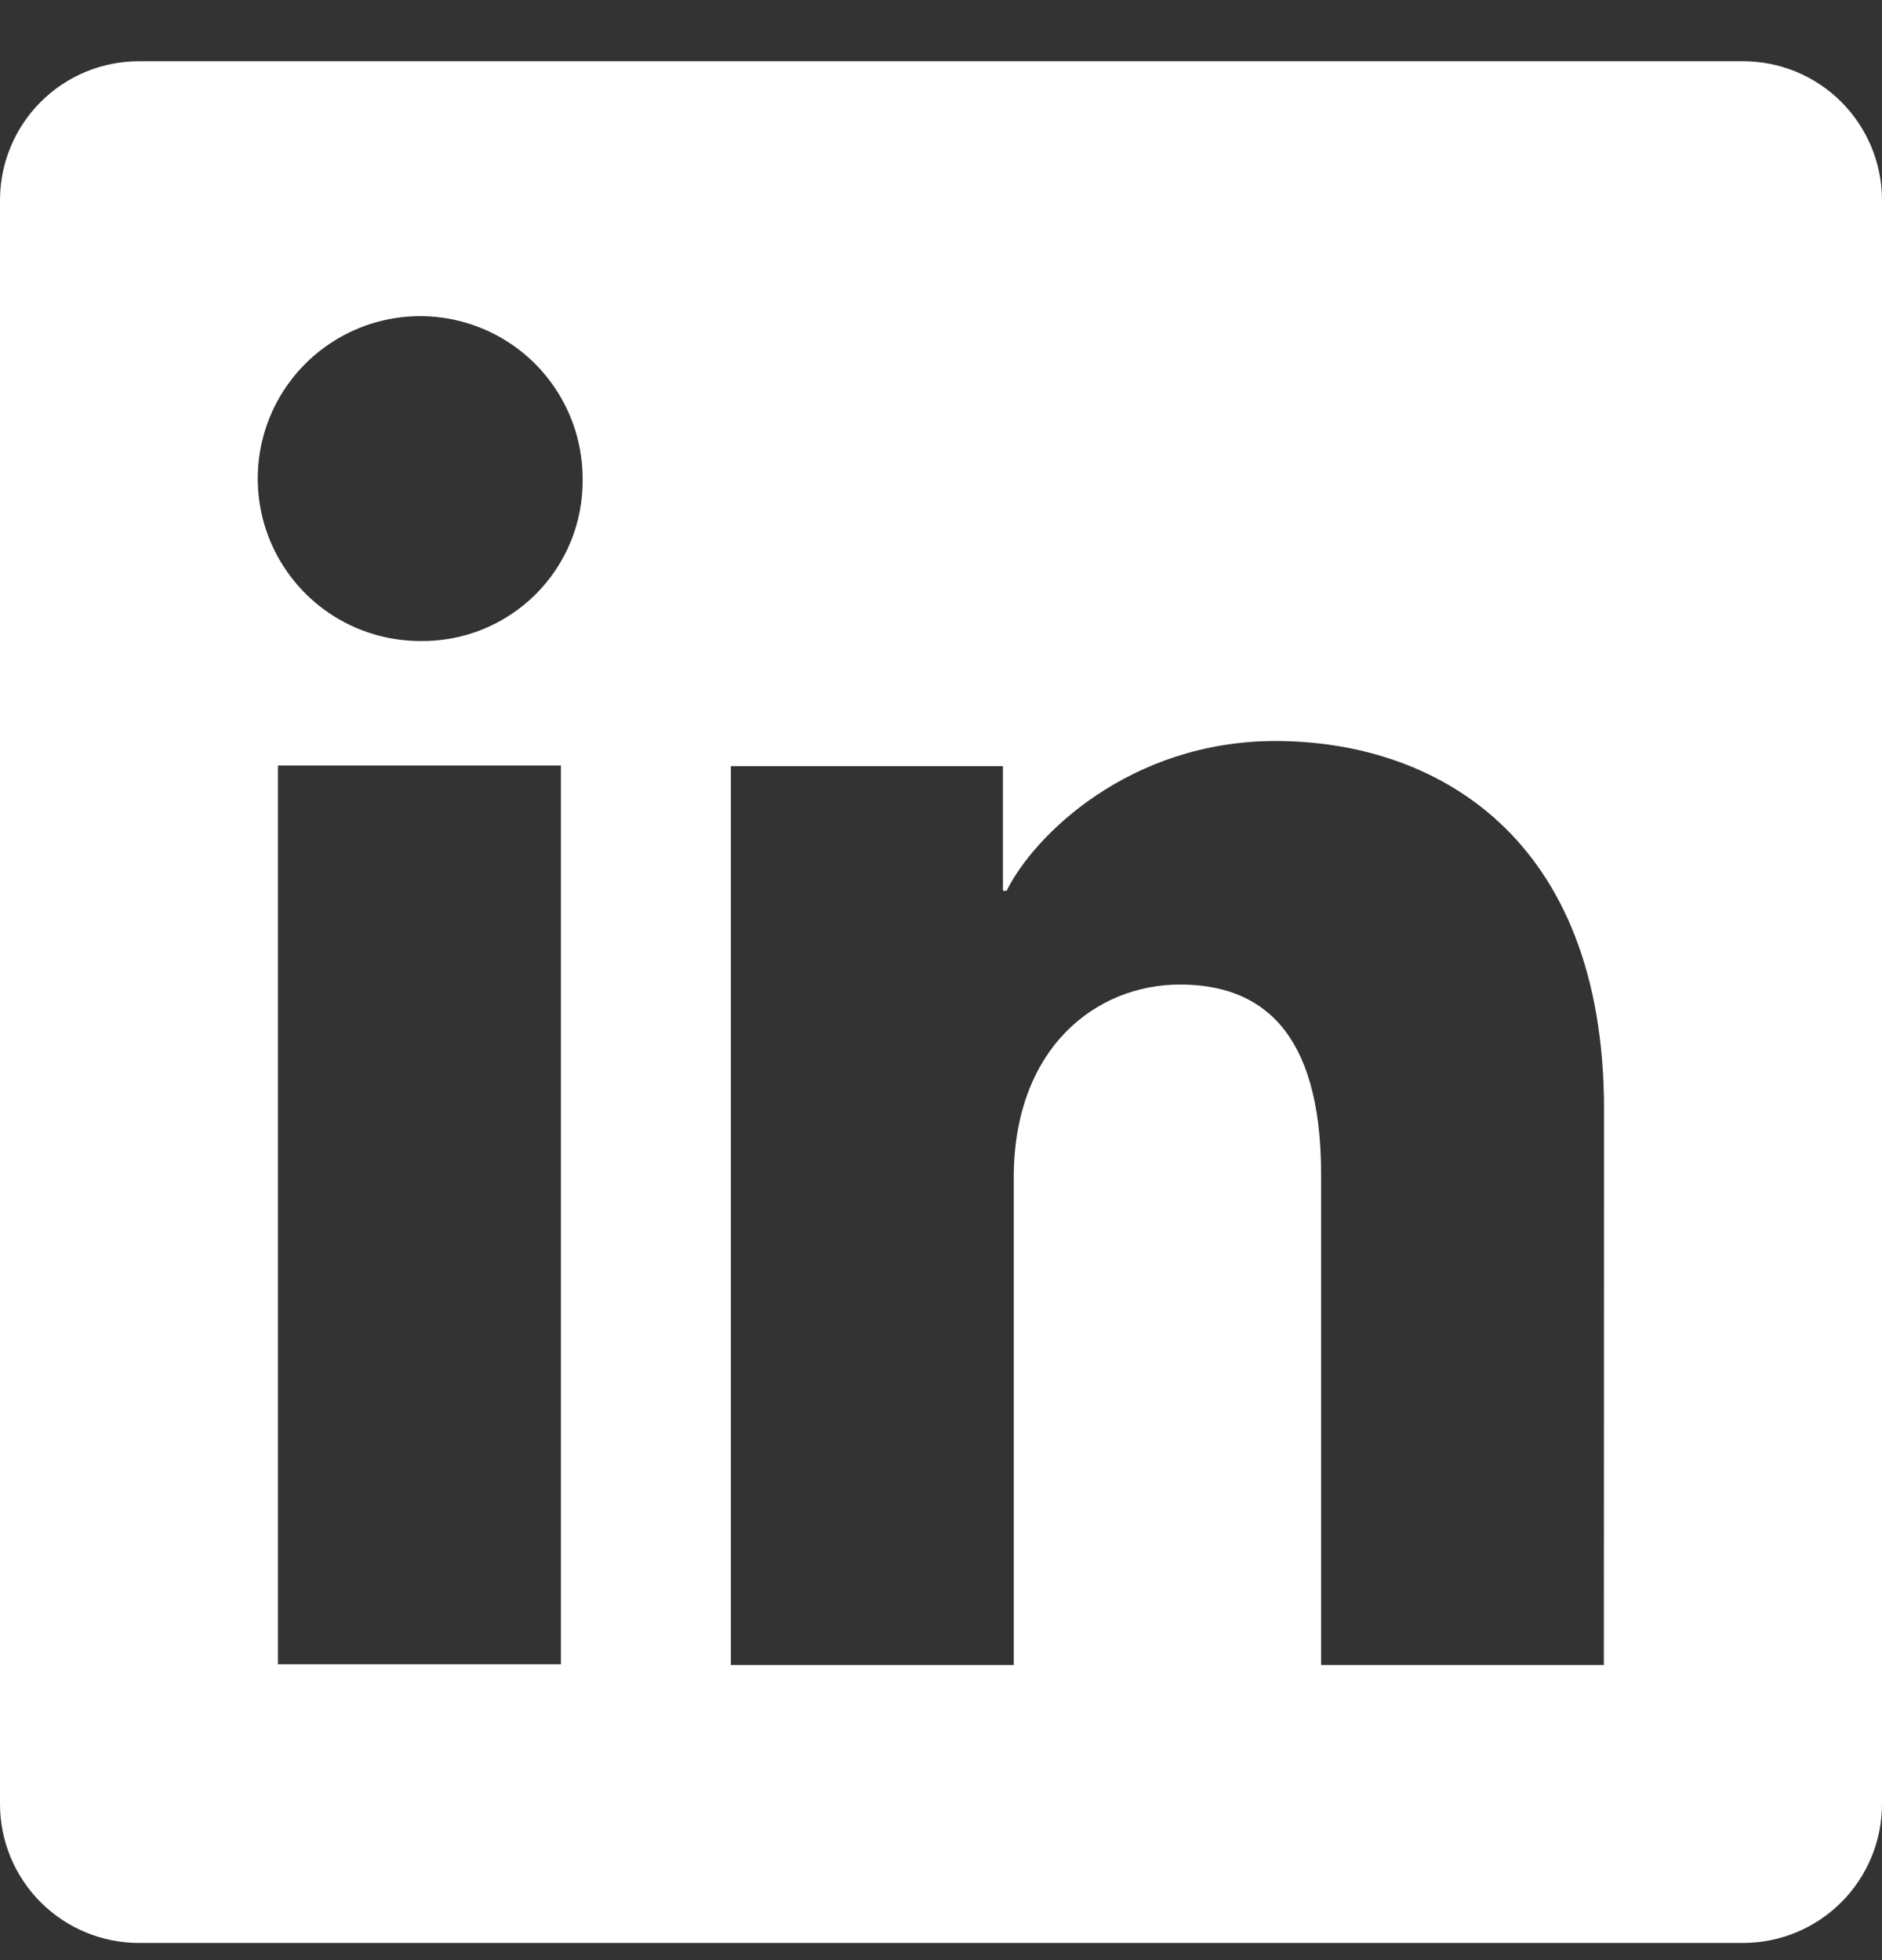 <svg width="24" height="25" viewBox="0 0 24 25" fill="none" xmlns="http://www.w3.org/2000/svg">
<rect x="0" y="0" width="24" height="25" fill="#333333" stroke="none"/>
<g id="LinkedIn" clip-path="url(#clip0_8161_11559)">
<path id="Vector" d="M22.228 0.781H1.772C1.302 0.781 0.851 0.967 0.519 1.3C0.187 1.632 0 2.083 0 2.552V23.009C0 23.479 0.187 23.93 0.519 24.262C0.851 24.594 1.302 24.781 1.772 24.781H22.228C22.698 24.781 23.149 24.594 23.481 24.262C23.813 23.93 24 23.479 24 23.009V2.552C24 2.083 23.813 1.632 23.481 1.3C23.149 0.967 22.698 0.781 22.228 0.781ZM7.153 21.226H3.545V9.764H7.153V21.226ZM5.347 8.176C4.937 8.173 4.538 8.05 4.199 7.821C3.86 7.592 3.596 7.267 3.441 6.888C3.286 6.51 3.247 6.093 3.328 5.692C3.409 5.291 3.608 4.923 3.898 4.635C4.189 4.346 4.558 4.15 4.959 4.071C5.361 3.992 5.777 4.034 6.155 4.192C6.533 4.349 6.856 4.615 7.082 4.956C7.309 5.296 7.43 5.696 7.43 6.106C7.434 6.38 7.383 6.652 7.279 6.906C7.176 7.159 7.022 7.39 6.828 7.583C6.633 7.776 6.402 7.928 6.147 8.03C5.893 8.132 5.621 8.181 5.347 8.176ZM20.453 21.236H16.847V14.974C16.847 13.127 16.062 12.557 15.048 12.557C13.978 12.557 12.928 13.364 12.928 15.021V21.236H9.32V9.772H12.79V11.361H12.837C13.185 10.656 14.405 9.451 16.267 9.451C18.28 9.451 20.455 10.646 20.455 14.146L20.453 21.236Z" fill="white"/>
</g>
<defs>
<clipPath id="clip0_8161_11559">
<rect width="24" height="24" fill="white" transform="translate(0 0.781)"/>
</clipPath>
</defs>
</svg>
